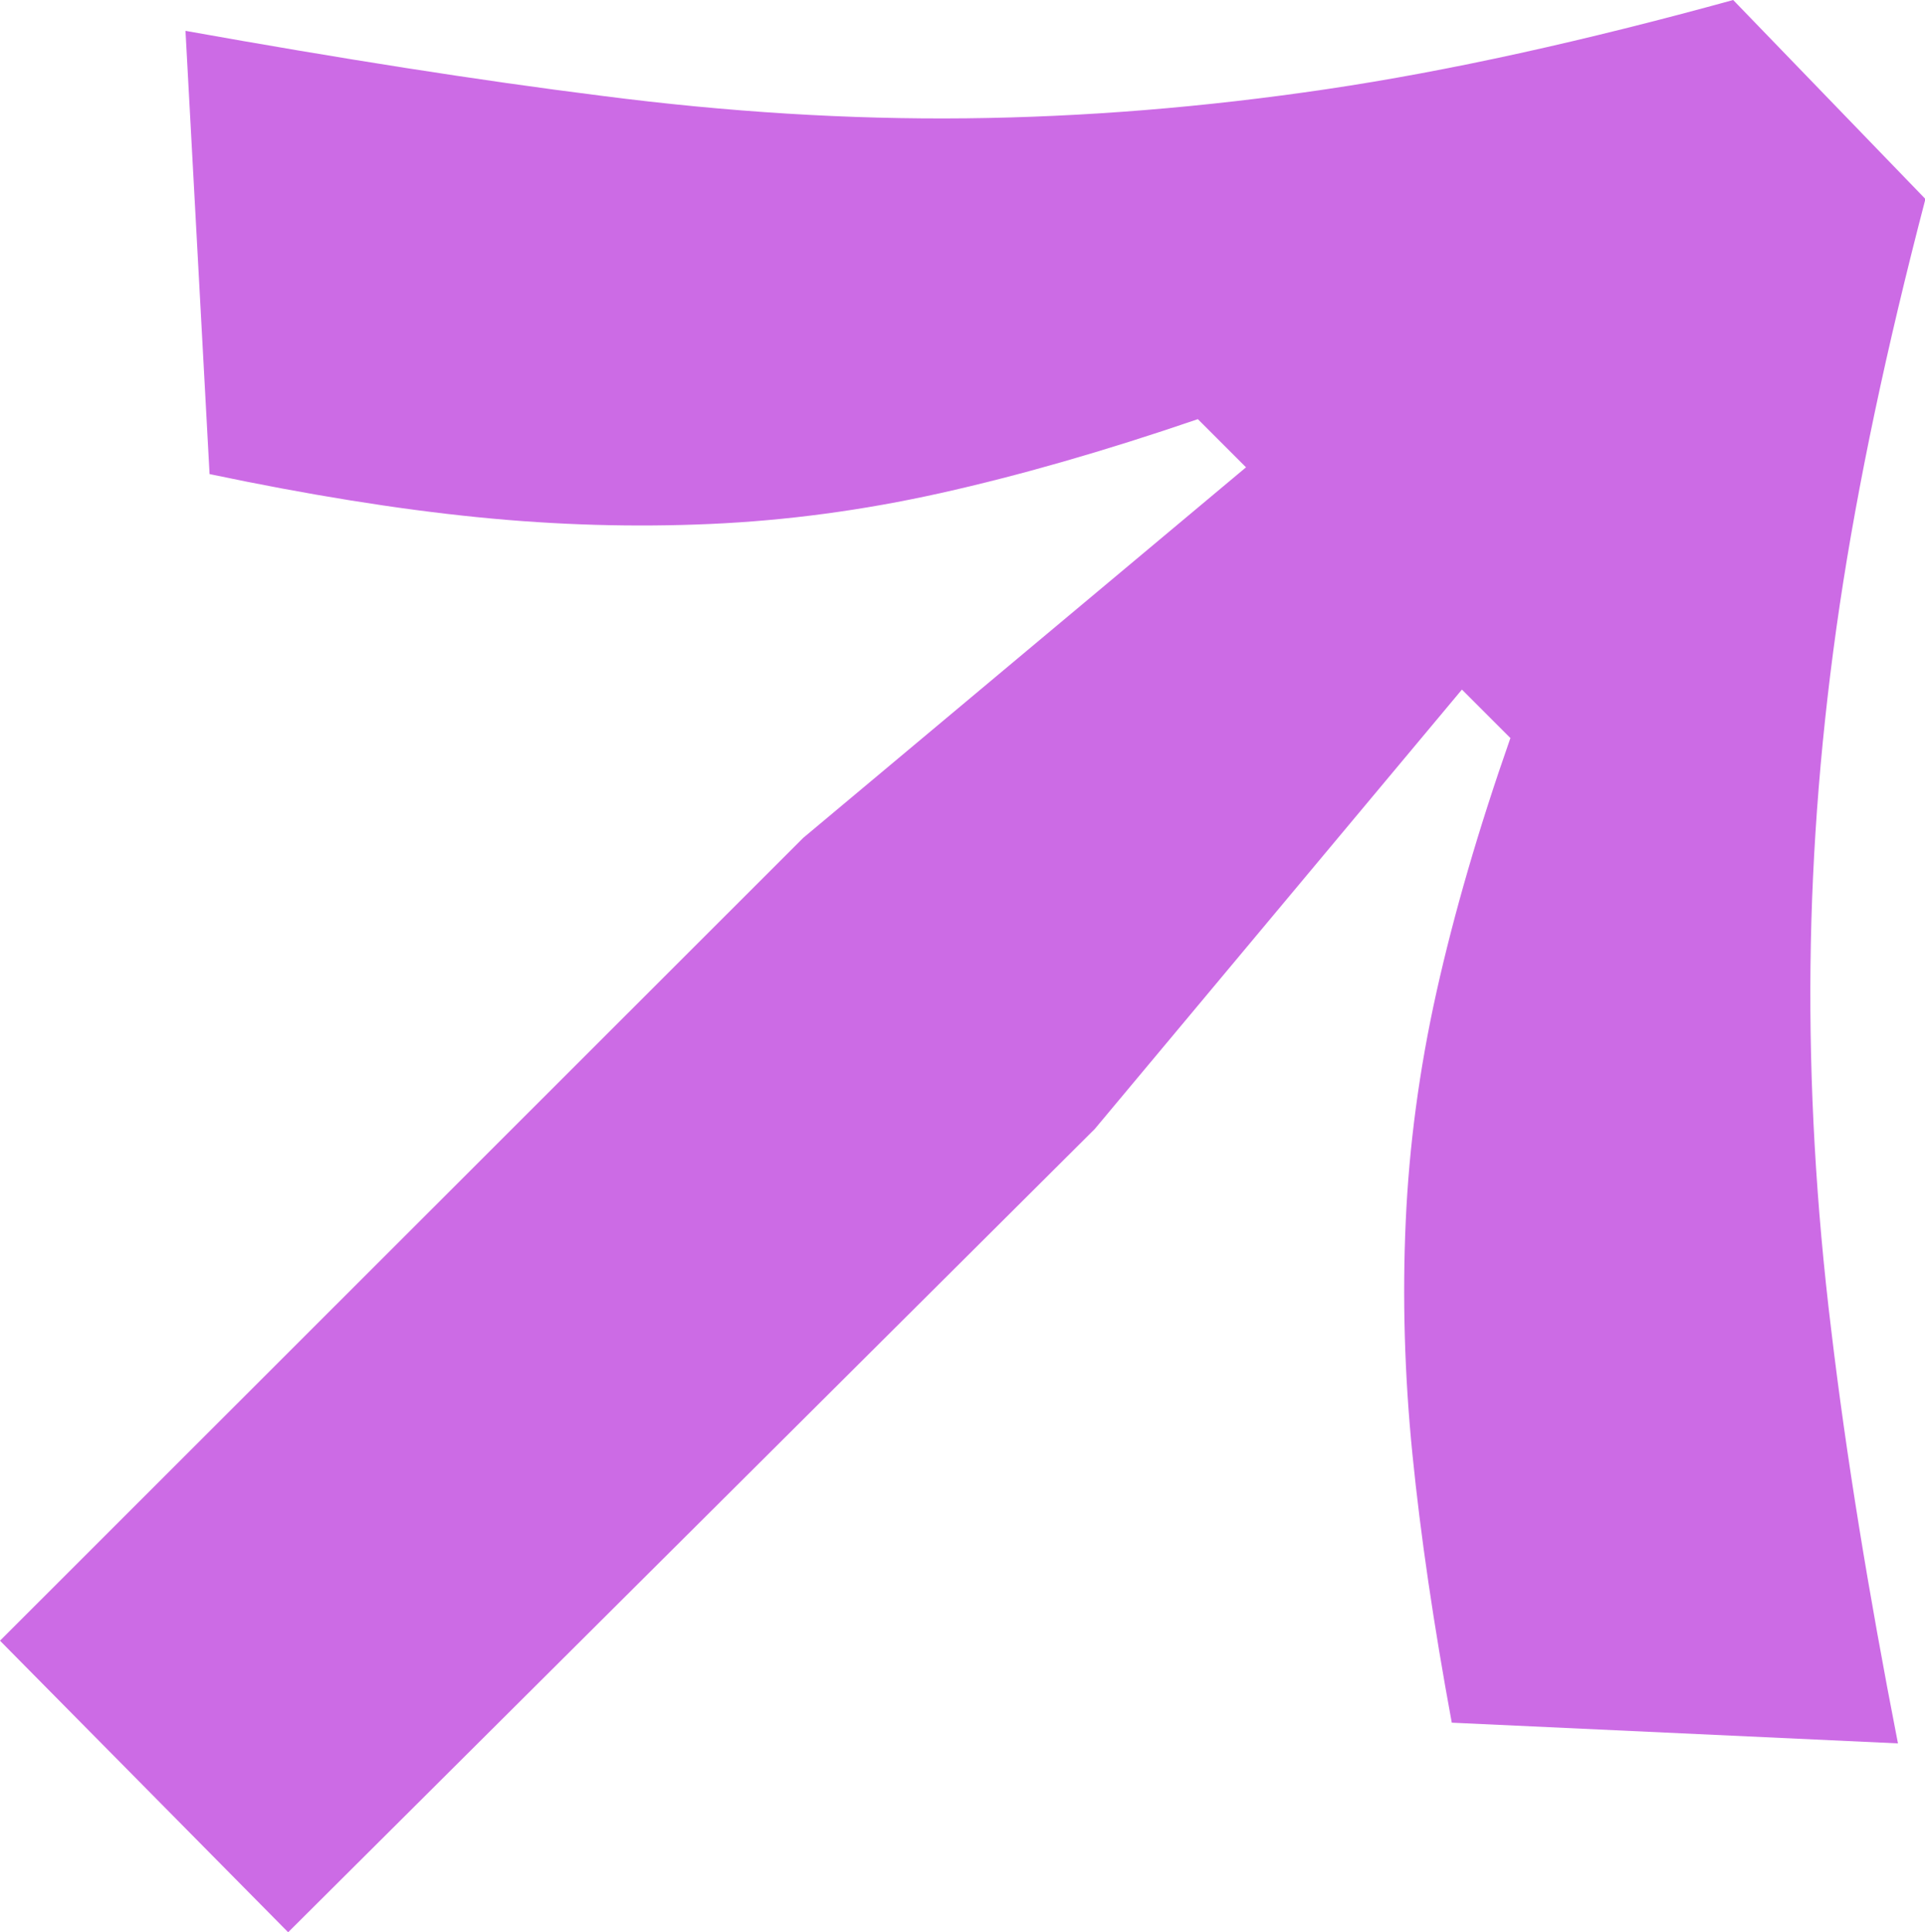<?xml version="1.0" encoding="UTF-8"?>
<svg id="Capa_2" xmlns="http://www.w3.org/2000/svg" viewBox="0 0 45.56 45.73">
  <defs>
    <style>
      .cls-1 {
        fill: #cc6be5;
      }
    </style>
  </defs>
  <g id="Capa_1-2" data-name="Capa_1">
    <path class="cls-1" d="M35.74,17.46l-1.14-1.14-8.69,10.4L6.82,45.73l-6.82-6.9,19.01-19,10.48-8.77-1.14-1.14c-2.22.76-4.25,1.34-6.09,1.75-1.84.41-3.65.65-5.44.73-1.79.08-3.63.03-5.52-.16-1.9-.19-4.01-.53-6.34-1.02L4.39.73c3.63.65,6.92,1.17,9.87,1.54,2.95.38,5.82.56,8.61.53,2.79-.03,5.63-.26,8.53-.69,2.9-.43,6.1-1.14,9.62-2.11l4.55,4.71c-.92,3.52-1.6,6.73-2.03,9.62-.43,2.9-.66,5.74-.69,8.53-.03,2.79.13,5.66.49,8.61.35,2.95.88,6.21,1.58,9.79l-10.56-.49c-.43-2.33-.74-4.44-.93-6.34-.19-1.89-.24-3.74-.16-5.52.08-1.79.32-3.6.73-5.44.41-1.84.99-3.84,1.75-6.01Z"/>
  </g>
</svg>